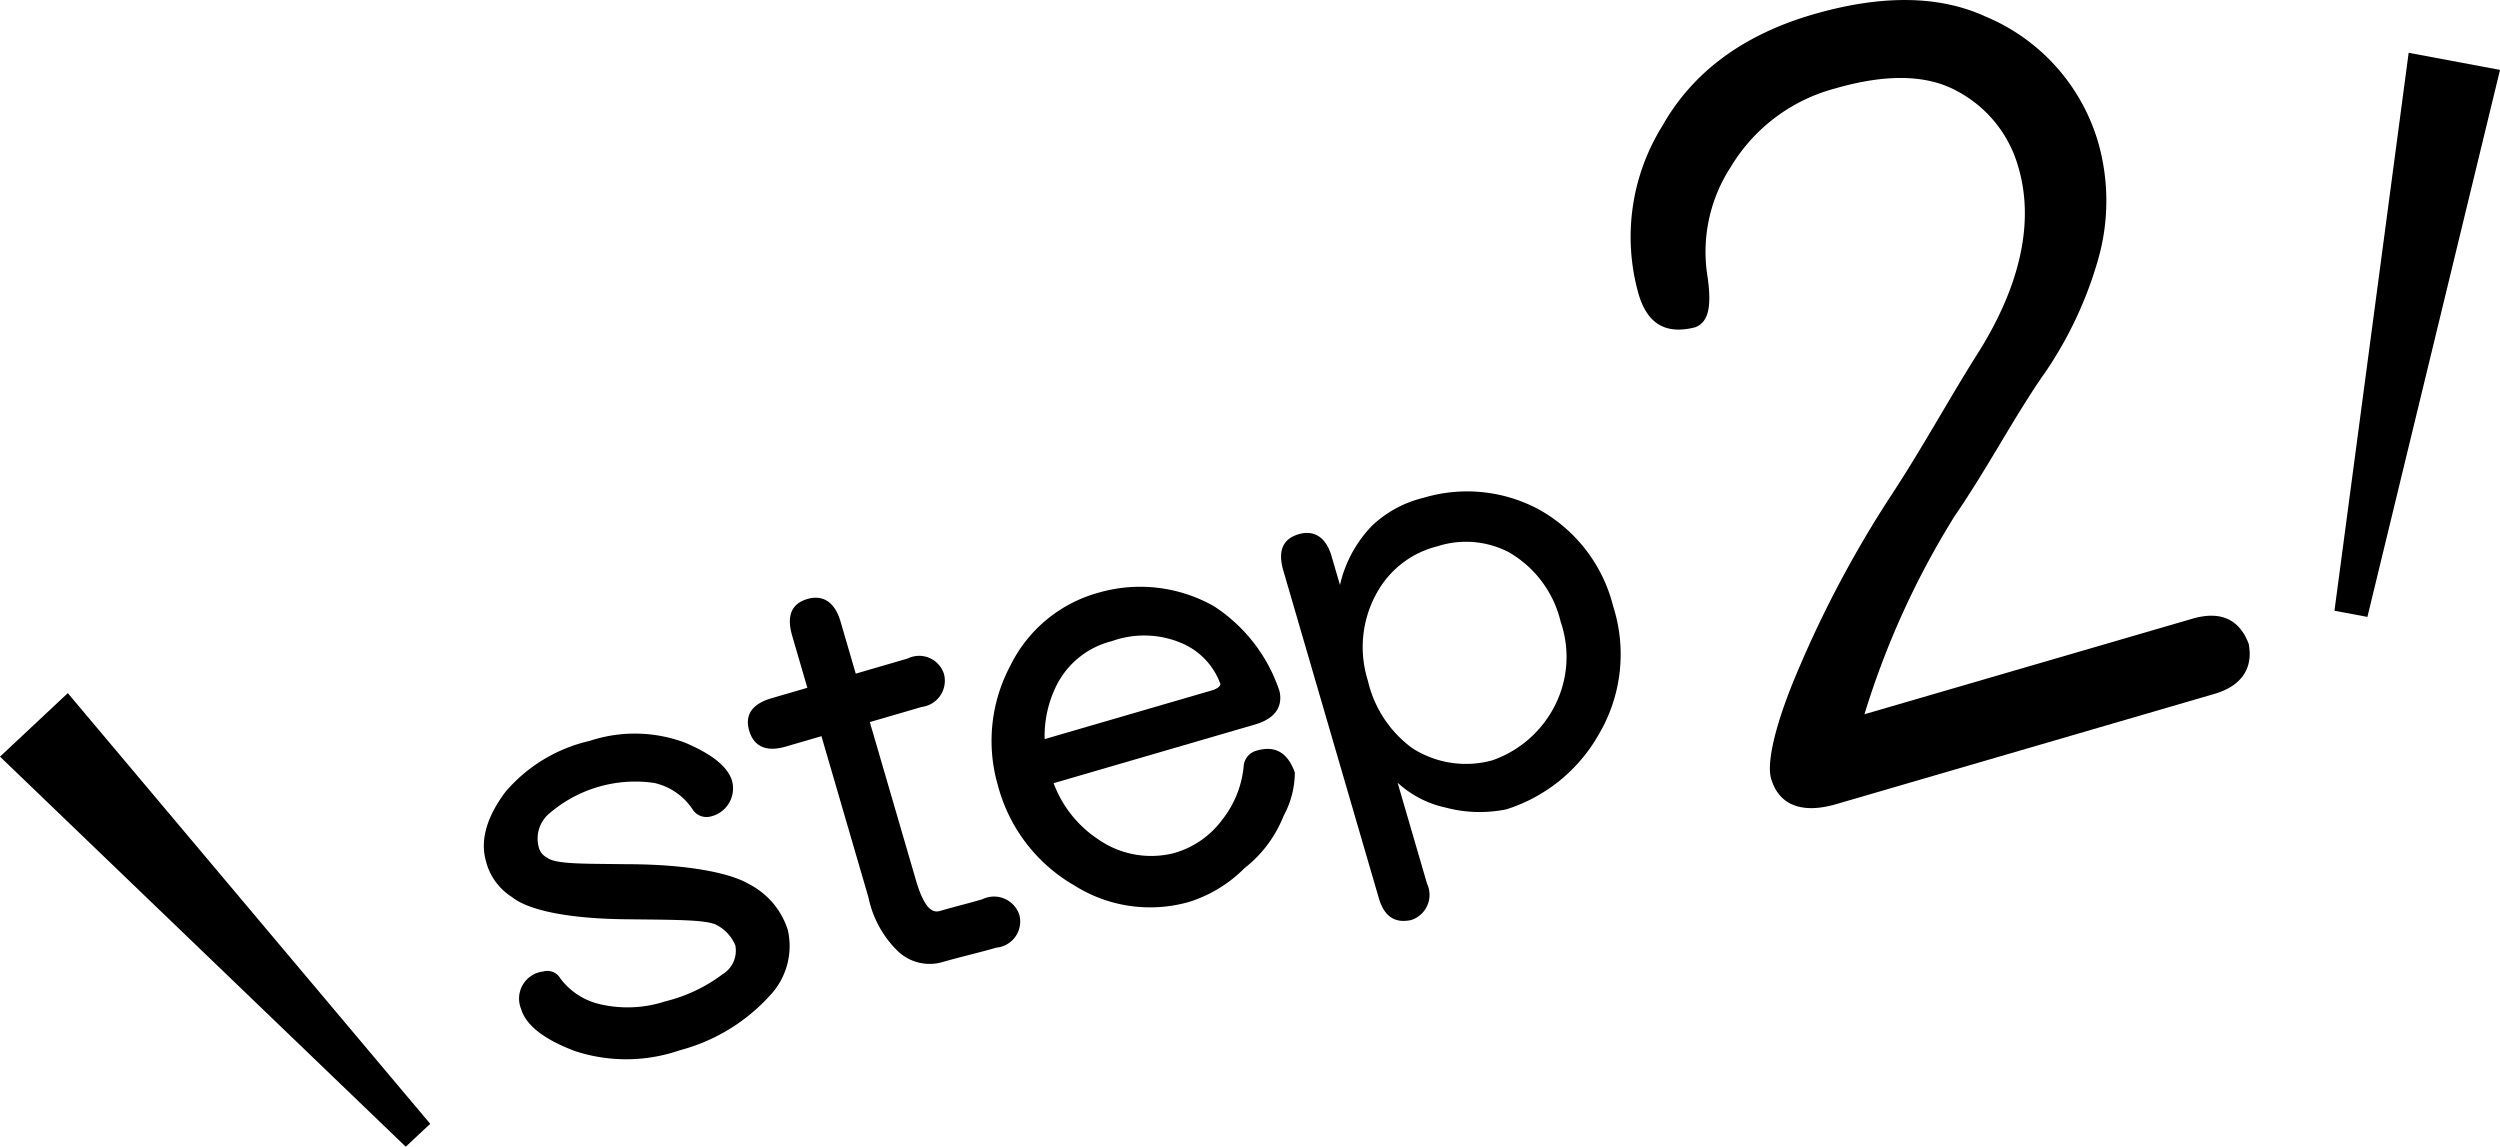 <svg xmlns="http://www.w3.org/2000/svg" width="162.244" height="74.42" viewBox="0 0 162.244 74.42">
  <g id="グループ_1228" data-name="グループ 1228" transform="translate(-1770.413 -481.689)">
    <g id="グループ_1224" data-name="グループ 1224">
      <g id="グループ_1223" data-name="グループ 1223">
        <path id="パス_6973" data-name="パス 6973" d="M1814.889,529.894c1.635.7,2.653,1.456,3,2.363a1.875,1.875,0,0,1-1.435,2.437,1.067,1.067,0,0,1-1.118-.516,4.041,4.041,0,0,0-2.465-1.678,8.56,8.56,0,0,0-6.888,2.05,2.123,2.123,0,0,0-.617,2.072,1.015,1.015,0,0,0,.548.723c.545.43,2.258.393,5.171.428,4.166.006,6.826.618,7.95,1.3a5.055,5.055,0,0,1,2.506,2.972,4.677,4.677,0,0,1-1.159,4.248,12.04,12.04,0,0,1-5.861,3.559,10.644,10.644,0,0,1-6.8.047c-2.078-.782-3.192-1.718-3.487-2.726a1.769,1.769,0,0,1,1.435-2.437.969.969,0,0,1,1.1.437,4.446,4.446,0,0,0,2.5,1.667,7.887,7.887,0,0,0,4.325-.167,10.225,10.225,0,0,0,3.7-1.749,1.791,1.791,0,0,0,.839-1.885,2.642,2.642,0,0,0-1.278-1.353c-.767-.322-2.736-.3-5.9-.34-3.883-.046-6.326-.637-7.317-1.441a3.866,3.866,0,0,1-1.677-2.288c-.4-1.357.007-2.862,1.246-4.527a10.133,10.133,0,0,1,5.468-3.317A9.305,9.305,0,0,1,1814.889,529.894Z"/>
        <path id="パス_6974" data-name="パス 6974" d="M1824.965,522.036l.984,3.372,3.371-.984a1.688,1.688,0,0,1,2.352,1,1.712,1.712,0,0,1-1.436,2.143l-3.373.983,2.983,10.233c.453,1.551.939,2.209,1.559,2.028.93-.271,1.872-.5,2.764-.764a1.728,1.728,0,0,1,2.4,1.025,1.7,1.7,0,0,1-1.487,2.115c-1.162.339-2.347.6-3.588.962a2.991,2.991,0,0,1-2.882-.8,6.789,6.789,0,0,1-1.838-3.418l-3.051-10.466-2.326.678c-1.279.373-2.068-.027-2.363-1.035s.168-1.732,1.448-2.105l2.326-.678-.983-3.372c-.373-1.279-.062-2.084.985-2.39C1823.819,520.267,1824.593,520.757,1824.965,522.036Z"/>
        <path id="パス_6975" data-name="パス 6975" d="M1849.193,521.03a10.507,10.507,0,0,1,4.262,5.529c.215,1.031-.325,1.777-1.6,2.15l-13.064,3.807a7.485,7.485,0,0,0,2.865,3.624,6.018,6.018,0,0,0,4.936.916,5.871,5.871,0,0,0,3.15-2.18,6.569,6.569,0,0,0,1.383-3.474,1.13,1.13,0,0,1,.844-1c1.2-.35,2.014.129,2.476,1.424a5.97,5.97,0,0,1-.734,2.821,8.032,8.032,0,0,1-2.544,3.392,8.69,8.69,0,0,1-3.649,2.2,9.207,9.207,0,0,1-7.383-1.087,10.609,10.609,0,0,1-4.953-6.462,10.367,10.367,0,0,1,.8-7.8,9.032,9.032,0,0,1,5.688-4.727A9.718,9.718,0,0,1,1849.193,521.03Zm-.015,5.43c.3-.129.431-.251.436-.379a4.566,4.566,0,0,0-2.543-2.666,6.208,6.208,0,0,0-4.494-.12,5.51,5.51,0,0,0-3.611,2.9,7.391,7.391,0,0,0-.758,3.46Z"/>
        <path id="パス_6976" data-name="パス 6976" d="M1856.832,517.794l.542,1.86a8.123,8.123,0,0,1,2.076-3.843,7.356,7.356,0,0,1,3.34-1.814,9.836,9.836,0,0,1,7.448.731,9.946,9.946,0,0,1,4.87,6.319,10.219,10.219,0,0,1-.971,8.358,10.531,10.531,0,0,1-5.959,4.806,8.562,8.562,0,0,1-3.944-.112,6.661,6.661,0,0,1-3.12-1.614l1.91,6.551a1.714,1.714,0,0,1-1.036,2.363c-1.069.228-1.754-.246-2.1-1.448l-6.193-21.242c-.361-1.24-.05-2.046,1-2.351C1855.7,516.064,1856.47,516.554,1856.832,517.794Zm5.224,12.441a6.434,6.434,0,0,0,5.195.8,7.19,7.19,0,0,0,3.839-3.137,6.98,6.98,0,0,0,.607-5.854,7.1,7.1,0,0,0-3.38-4.526,6.035,6.035,0,0,0-4.611-.379,6.2,6.2,0,0,0-3.922,2.993,7.219,7.219,0,0,0-.6,5.727A7.516,7.516,0,0,0,1862.056,530.235Z"/>
      </g>
    </g>
    <g id="グループ_1226" data-name="グループ 1226">
      <g id="グループ_1225" data-name="グループ 1225">
        <path id="パス_6977" data-name="パス 6977" d="M1899.253,482.755a12.715,12.715,0,0,1,7.363,8.3,13.853,13.853,0,0,1-.025,7.422,25.318,25.318,0,0,1-3.435,7.357c-2,2.842-3.756,6.249-5.891,9.344a54.519,54.519,0,0,0-5.854,12.864l21.283-6.2c1.823-.531,3.045.031,3.65,1.62.305,1.534-.4,2.73-2.227,3.261l-24.538,7.153c-2.278.664-3.735.029-4.228-1.663-.284-.976.2-3.447,1.844-7.245a72.261,72.261,0,0,1,5.892-11.04c1.911-2.887,3.664-6.082,5.492-9.015,2.827-4.356,3.912-8.626,2.831-12.337a8.034,8.034,0,0,0-3.994-4.979c-1.933-1.061-4.569-1.14-7.954-.154a11.254,11.254,0,0,0-6.716,5.065,10.089,10.089,0,0,0-1.516,7.152c.27,1.9.08,2.942-.813,3.272-1.97.5-3.119-.29-3.67-2.178a13.621,13.621,0,0,1,1.553-10.9c2-3.549,5.332-5.933,9.758-7.223S1896.237,481.374,1899.253,482.755Z"/>
      </g>
    </g>
    <g id="グループ_1227" data-name="グループ 1227">
      <path id="パス_6978" data-name="パス 6978" d="M1798.333,554.622l-1.588,1.486-26.332-25.315,4.4-4.122Z"/>
      <path id="パス_6979" data-name="パス 6979" d="M1921.914,521.325l2.138.4,8.606-35.5-5.929-1.11Z"/>
    </g>
  </g>
</svg>
